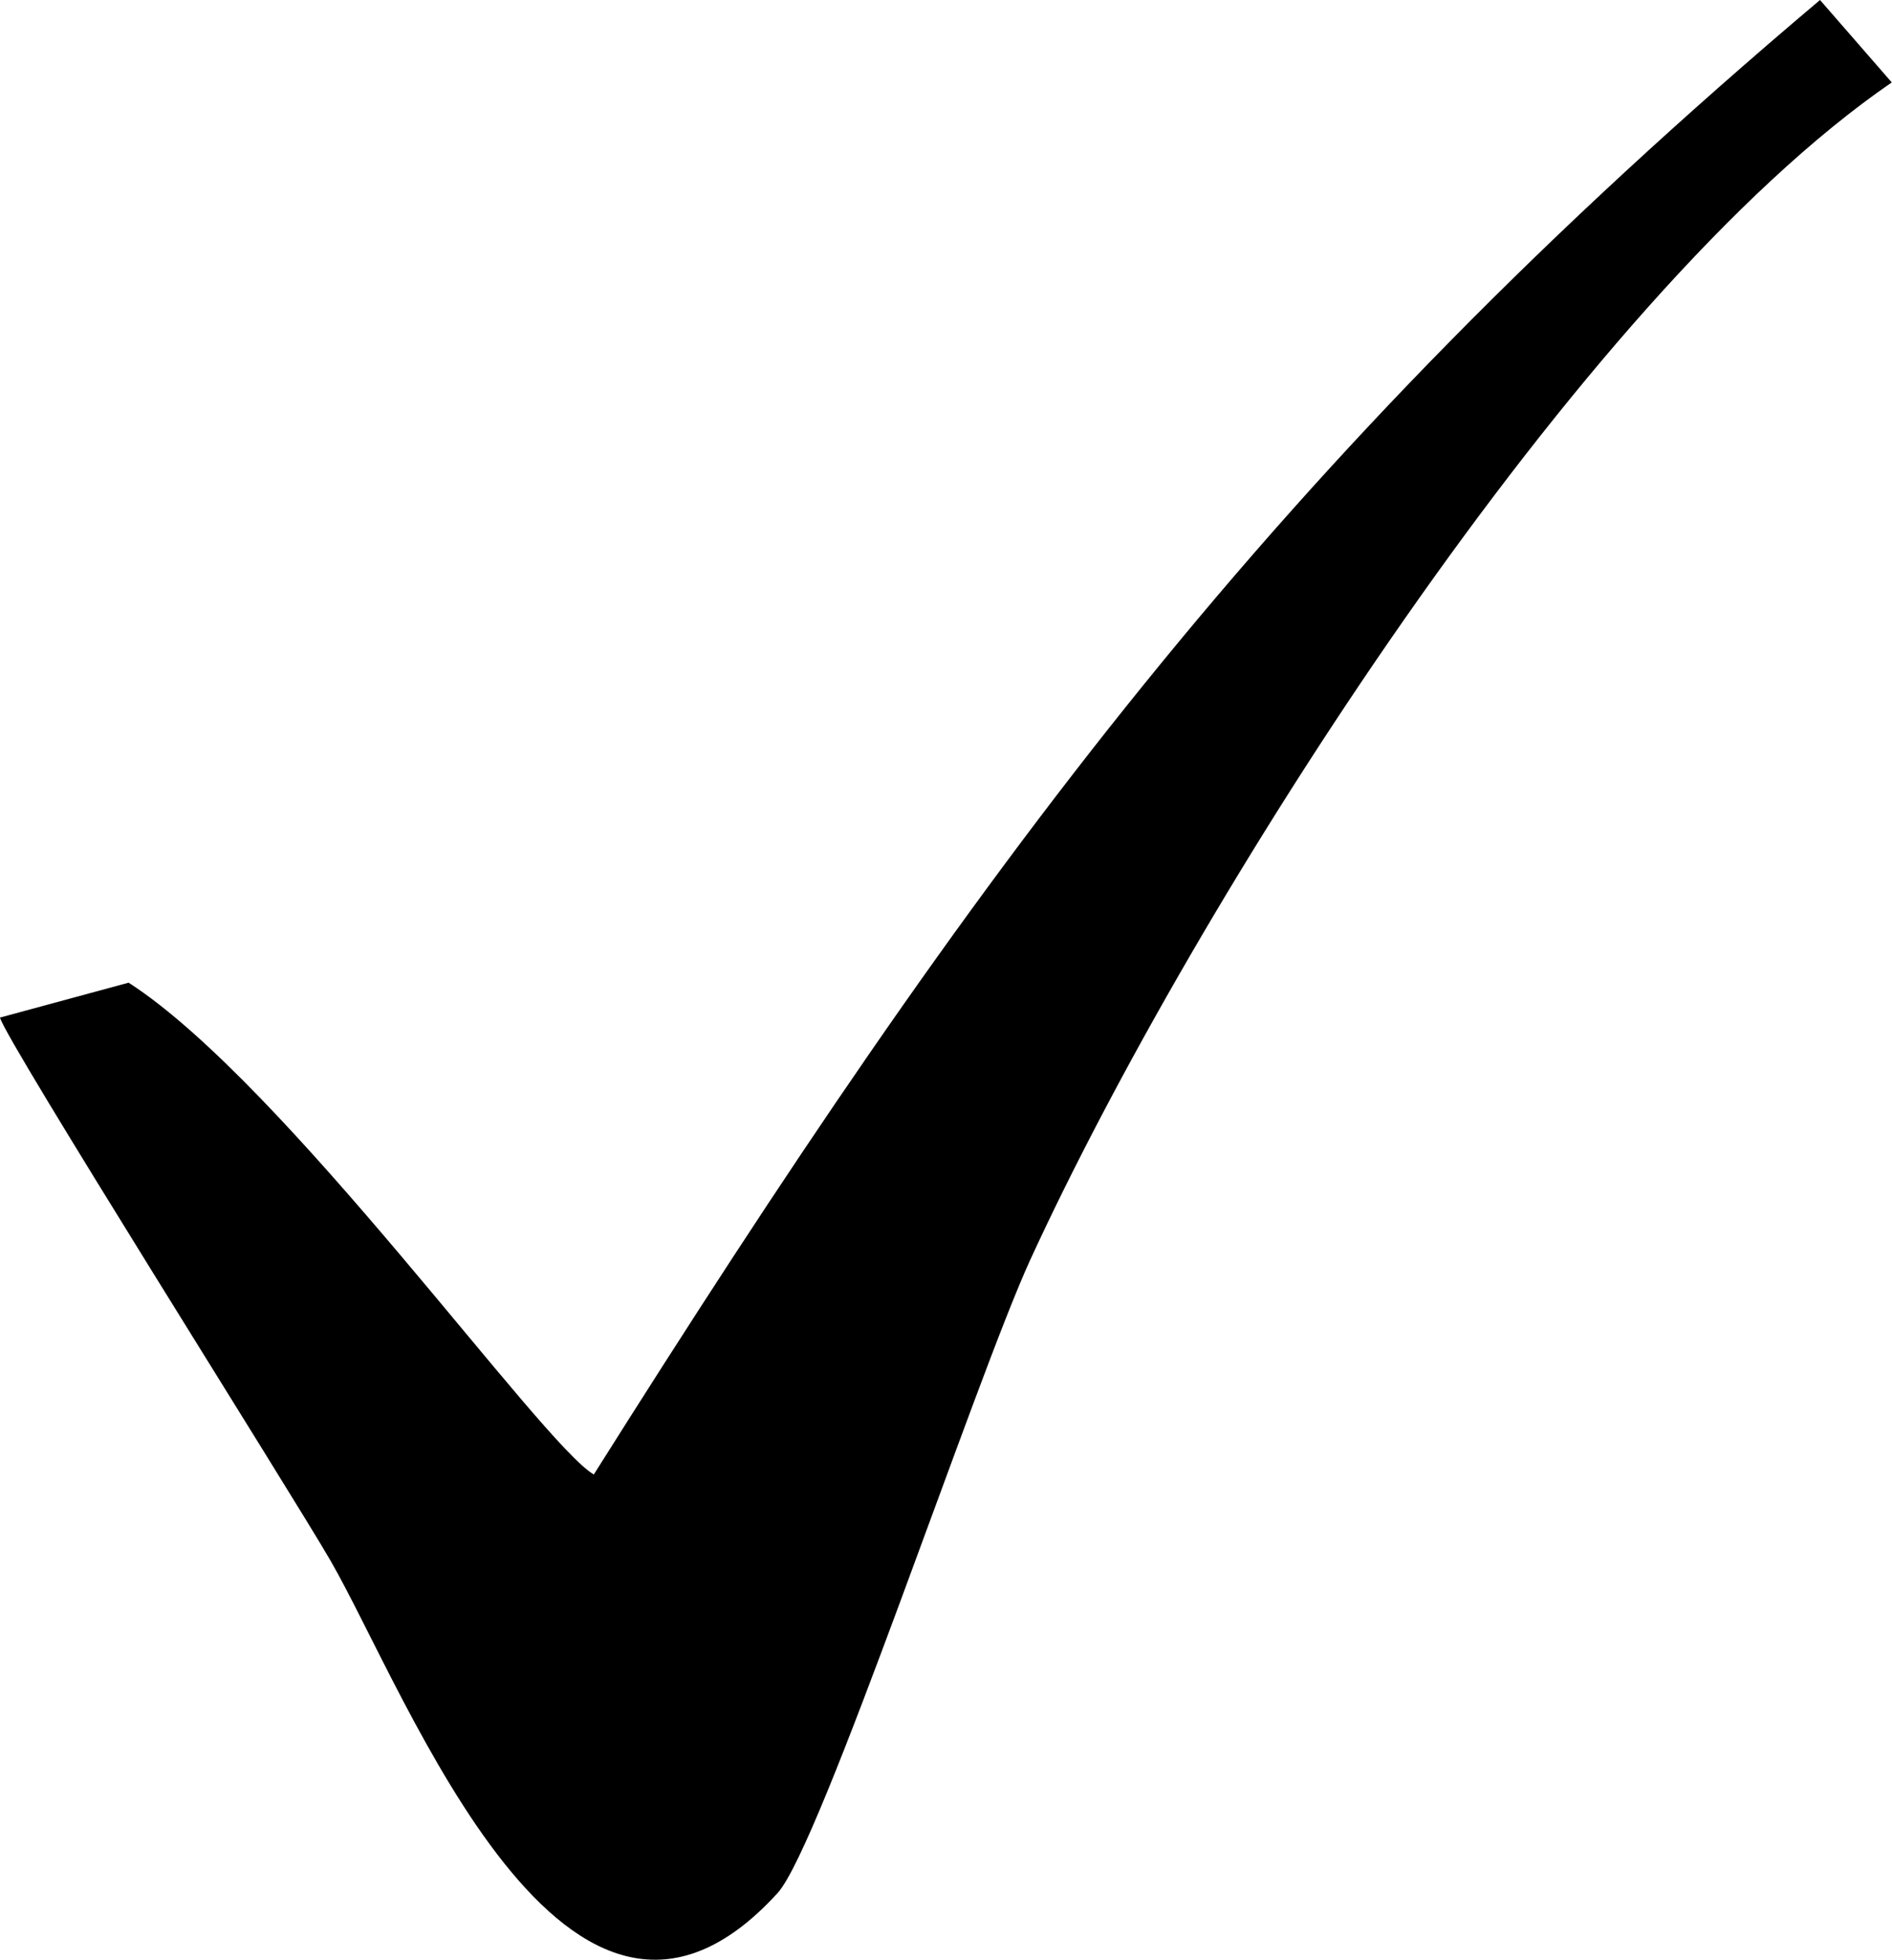 <?xml version="1.0" encoding="UTF-8"?> <svg xmlns="http://www.w3.org/2000/svg" width="4539" height="4702" viewBox="0 0 4539 4702" fill="none"> <path fill-rule="evenodd" clip-rule="evenodd" d="M1424.55 3537.6C1297.49 3463.59 686.082 2601.14 308.593 2357.63L0 2441.34C10.857 2491.92 699.888 3583.16 792.738 3743.98C977.193 4063.49 1361.79 5094.7 1865.61 4541.62C1968.98 4428.13 2341.1 3306.69 2471.7 3022.38C2862.32 2171.85 3788.5 712.239 4538.44 197.744C4481.06 131.836 4423.69 65.908 4366.3 0C3051.47 1110.1 2338.42 2086.93 1424.55 3537.6Z" fill="black"></path> <rect x="1366" y="3746" width="386" height="471" fill="black"></rect> </svg> 